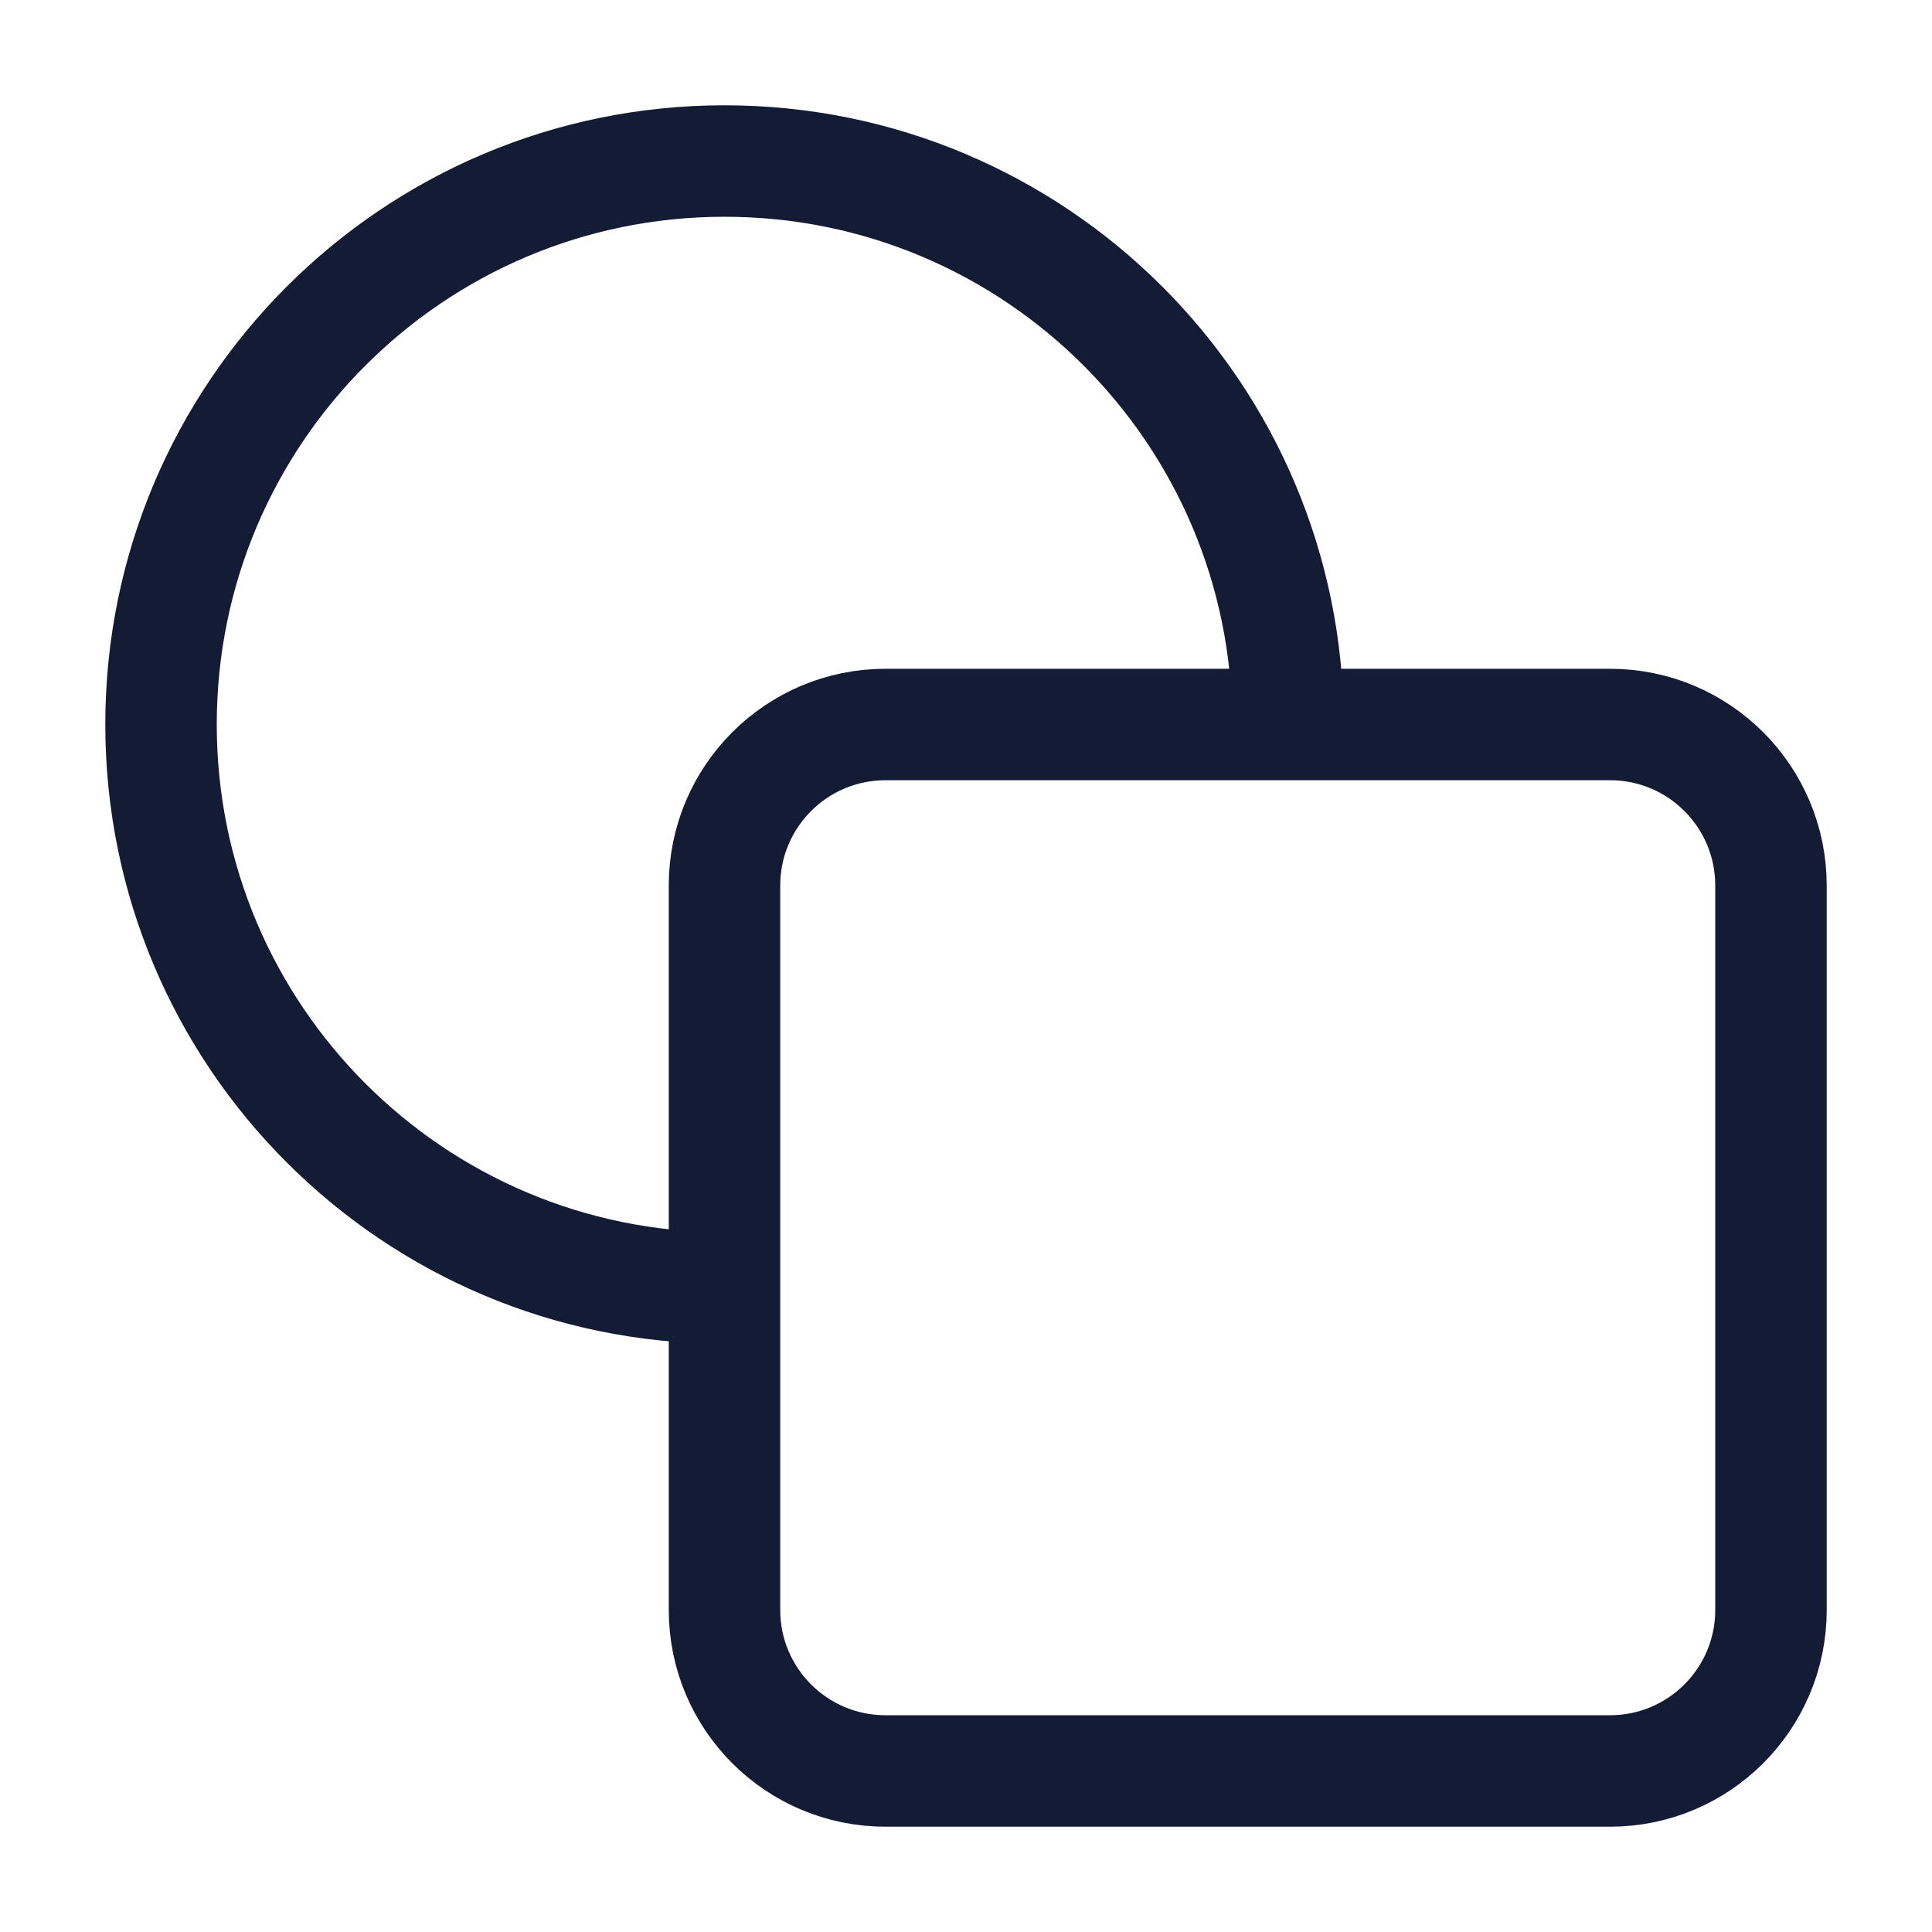 <svg width="26" height="26" viewBox="0 0 26 26" fill="none" xmlns="http://www.w3.org/2000/svg">
<path d="M17.333 9.75C17.333 5.562 13.938 2.167 9.75 2.167C5.562 2.167 2.167 5.562 2.167 9.75C2.167 13.938 5.562 17.334 9.75 17.334" stroke="#141B34" stroke-width="1.5" stroke-linejoin="round"/>
<path d="M23.833 21.667C23.833 22.863 22.863 23.833 21.667 23.833H11.917C10.72 23.833 9.75 22.863 9.75 21.667V11.917C9.75 10.72 10.72 9.75 11.917 9.75H21.667C22.863 9.75 23.833 10.72 23.833 11.917V21.667Z" stroke="#141B34" stroke-width="1.5" stroke-linejoin="round"/>
</svg>
